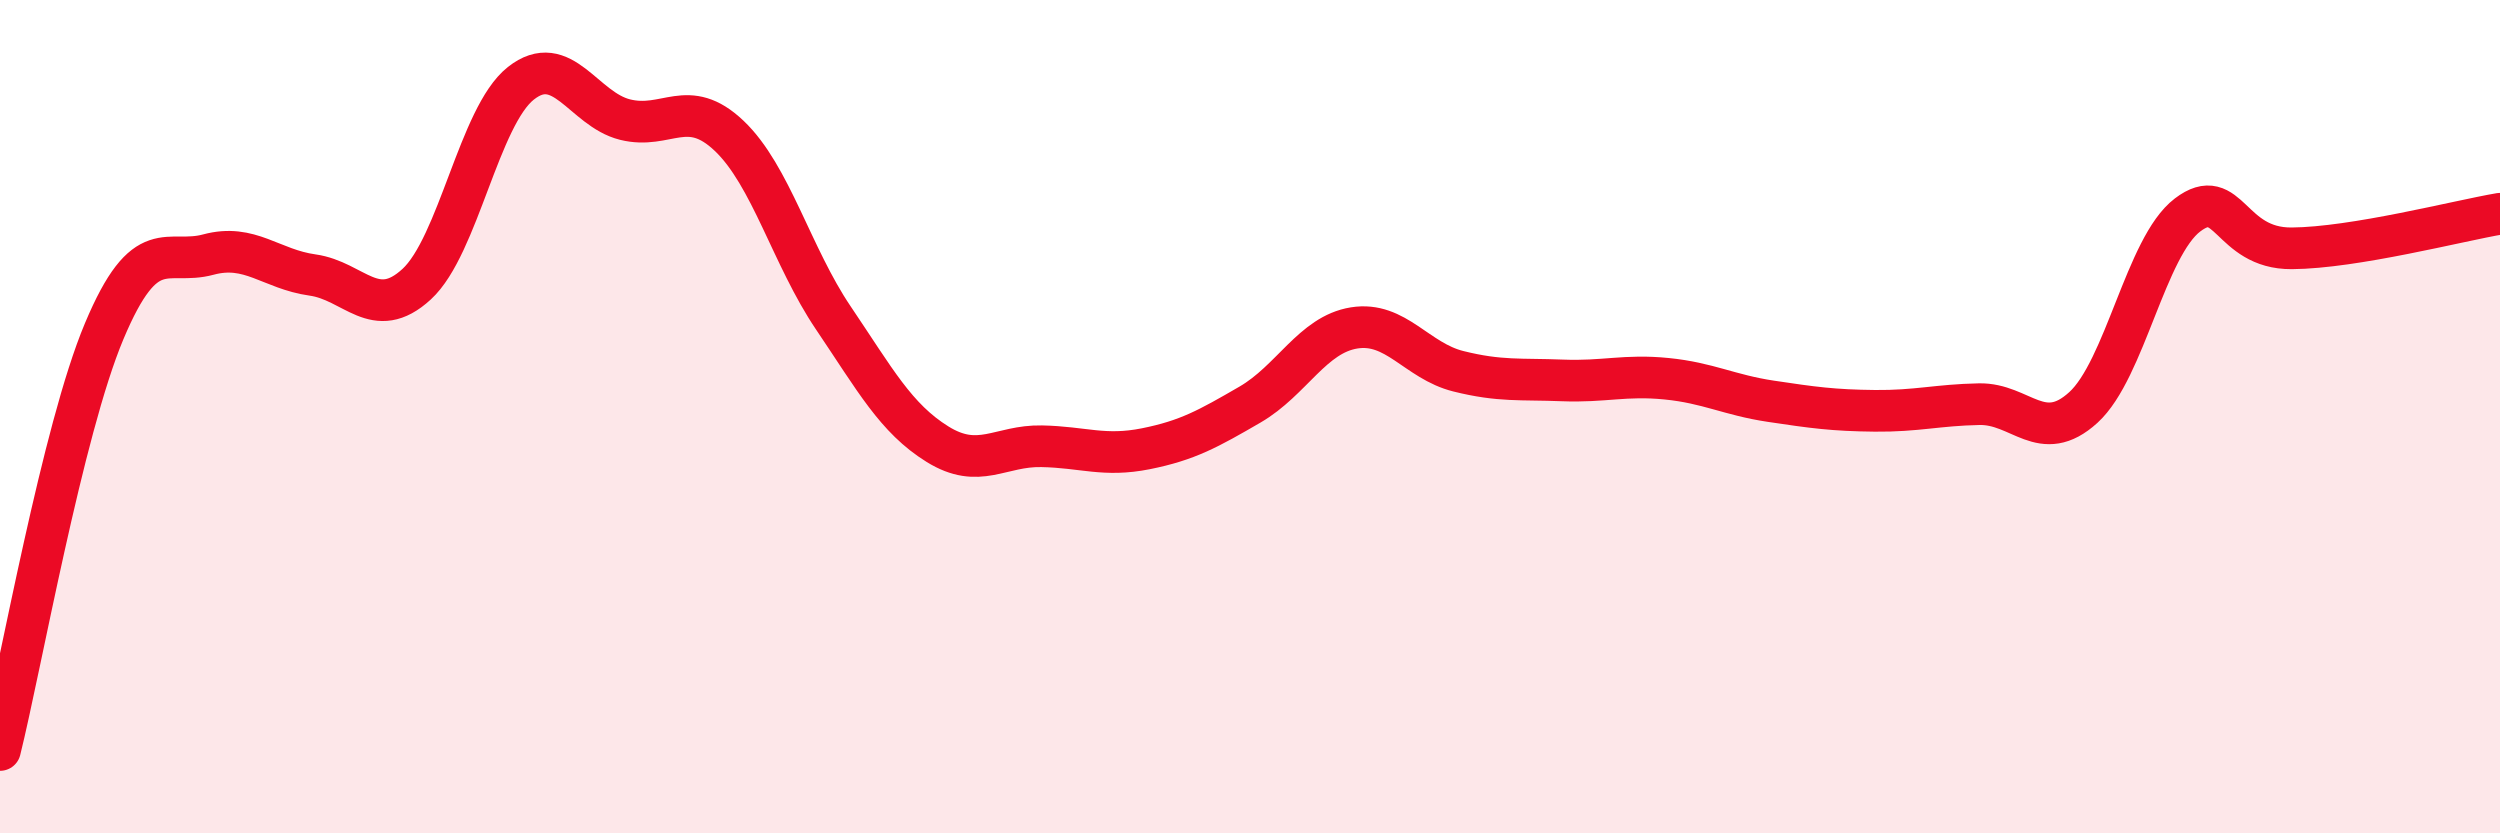 
    <svg width="60" height="20" viewBox="0 0 60 20" xmlns="http://www.w3.org/2000/svg">
      <path
        d="M 0,18 C 0.5,15.99 1.5,10.33 2.5,7.95 C 3.5,5.57 4,6.38 5,6.11 C 6,5.84 6.5,6.46 7.5,6.6 C 8.5,6.74 9,7.74 10,6.82 C 11,5.9 11.5,2.79 12.5,2 C 13.5,1.21 14,2.62 15,2.87 C 16,3.12 16.5,2.31 17.5,3.26 C 18.5,4.21 19,6.15 20,7.63 C 21,9.11 21.5,10.04 22.5,10.66 C 23.5,11.28 24,10.69 25,10.71 C 26,10.73 26.5,10.97 27.5,10.77 C 28.5,10.57 29,10.29 30,9.71 C 31,9.13 31.5,8.03 32.5,7.87 C 33.5,7.71 34,8.66 35,8.91 C 36,9.16 36.5,9.09 37.5,9.13 C 38.5,9.17 39,8.99 40,9.09 C 41,9.19 41.5,9.48 42.5,9.63 C 43.5,9.78 44,9.85 45,9.86 C 46,9.87 46.5,9.72 47.5,9.7 C 48.5,9.68 49,10.69 50,9.78 C 51,8.87 51.5,5.92 52.5,5.16 C 53.5,4.4 53.5,5.97 55,5.96 C 56.5,5.95 59,5.3 60,5.13L60 20L0 20Z"
        fill="#EB0A25"
        opacity="0.1"
        stroke-linecap="round"
        stroke-linejoin="round"
      />
      <path
        d="M 0,18 C 0.5,15.99 1.5,10.33 2.5,7.95 C 3.5,5.57 4,6.38 5,6.11 C 6,5.84 6.5,6.46 7.5,6.6 C 8.5,6.74 9,7.74 10,6.82 C 11,5.9 11.5,2.79 12.5,2 C 13.5,1.21 14,2.62 15,2.87 C 16,3.12 16.5,2.31 17.5,3.26 C 18.5,4.21 19,6.15 20,7.63 C 21,9.11 21.5,10.04 22.5,10.66 C 23.5,11.28 24,10.69 25,10.71 C 26,10.73 26.5,10.97 27.5,10.77 C 28.5,10.57 29,10.29 30,9.71 C 31,9.13 31.5,8.03 32.5,7.87 C 33.5,7.71 34,8.66 35,8.91 C 36,9.16 36.5,9.09 37.5,9.13 C 38.5,9.17 39,8.99 40,9.09 C 41,9.19 41.5,9.48 42.5,9.63 C 43.5,9.78 44,9.85 45,9.86 C 46,9.87 46.5,9.72 47.5,9.7 C 48.5,9.68 49,10.69 50,9.78 C 51,8.87 51.5,5.92 52.5,5.16 C 53.5,4.4 53.5,5.97 55,5.96 C 56.5,5.95 59,5.3 60,5.13"
        stroke="#EB0A25"
        stroke-width="1"
        fill="none"
        stroke-linecap="round"
        stroke-linejoin="round"
      />
    </svg>
  